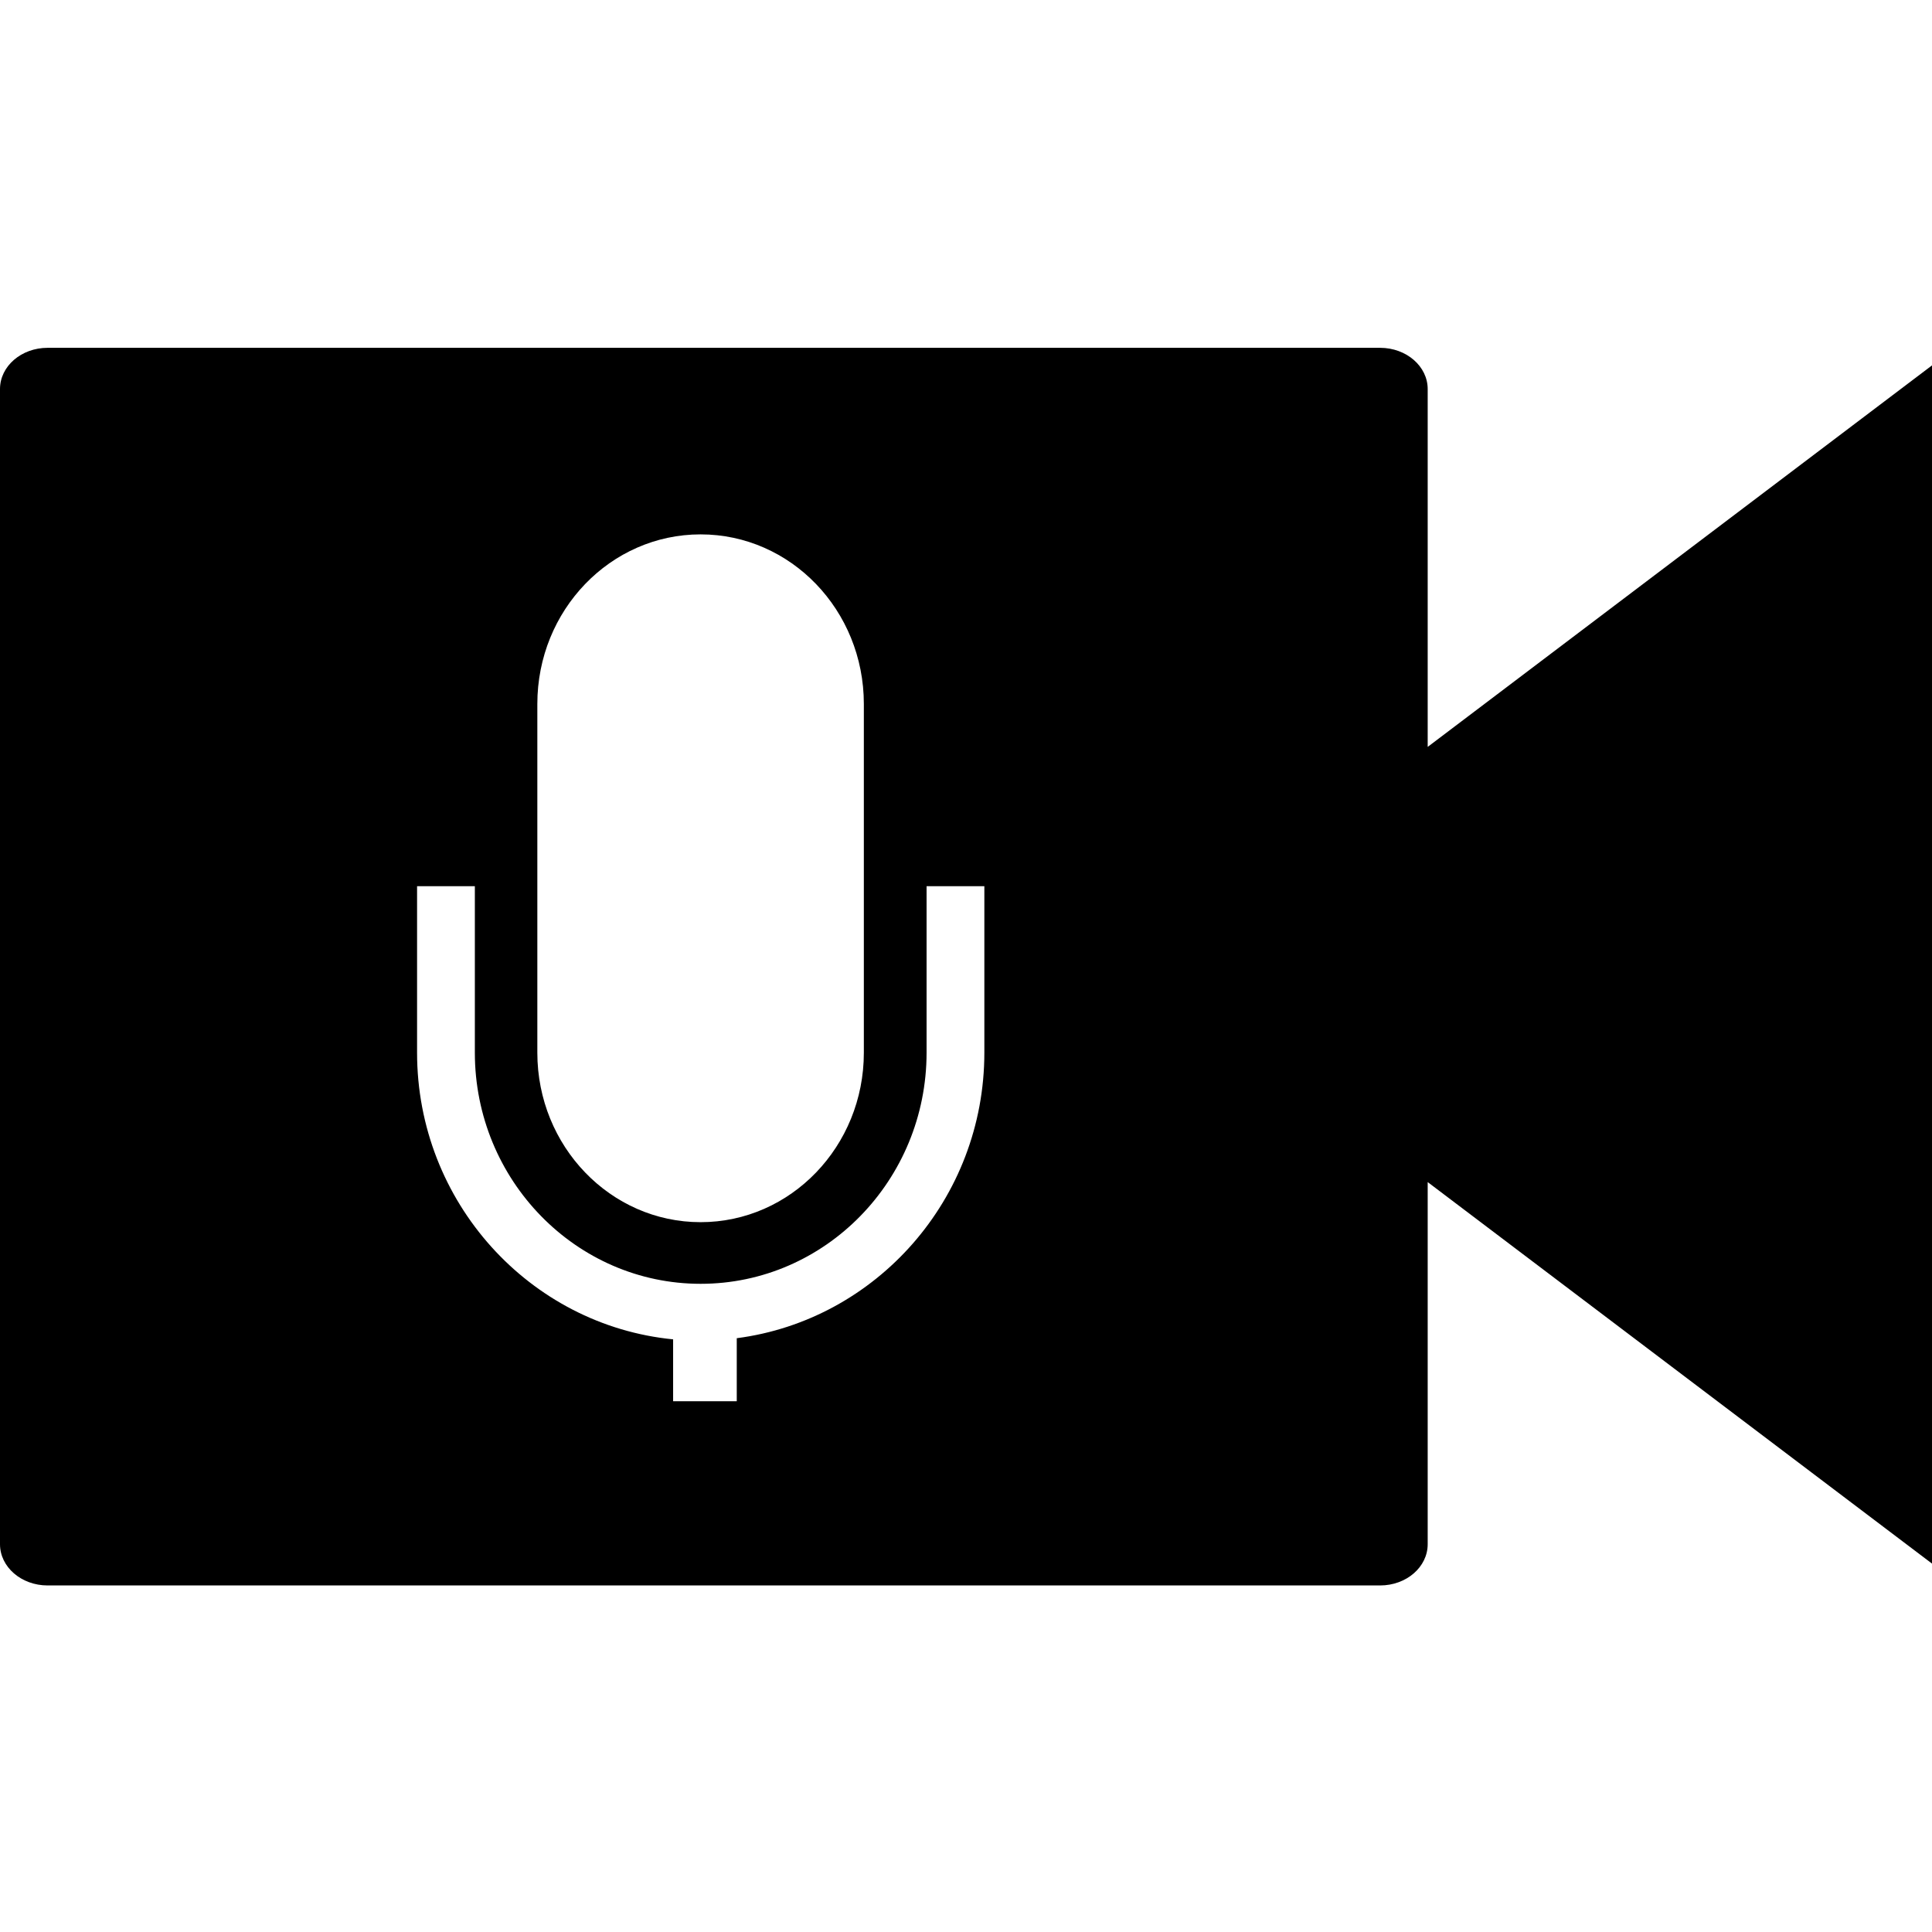 <!-- Generated by IcoMoon.io -->
<svg version="1.1" xmlns="http://www.w3.org/2000/svg" width="32" height="32" viewBox="0 0 32 32">
<title>mic-camera-combined</title>
<path d="M23.647 12.371l8.353-6.319v19.846l-8.353-6.319v5.998c0 0.378-0.353 0.683-0.788 0.683h-22.071c-0.435 0-0.788-0.306-0.788-0.683v-19.133c0-0.378 0.353-0.683 0.788-0.683h22.071c0.435 0 0.788 0.306 0.788 0.683v5.927zM11.604 20.243c1.494 0 2.704-1.257 2.704-2.807v-5.776c0-1.552-1.21-2.809-2.704-2.809s-2.704 1.257-2.704 2.809v5.776c0 1.549 1.211 2.807 2.704 2.807v0zM11.149 22.185v1.024h1.054v-1.044c2.308-0.3 4.101-2.304 4.101-4.73v-2.757h-0.957v2.757c0 2.112-1.678 3.829-3.742 3.829s-3.74-1.718-3.74-3.829v-2.757h-0.957v2.757c0 2.475 1.865 4.516 4.242 4.749v0z"></path>
</svg>
